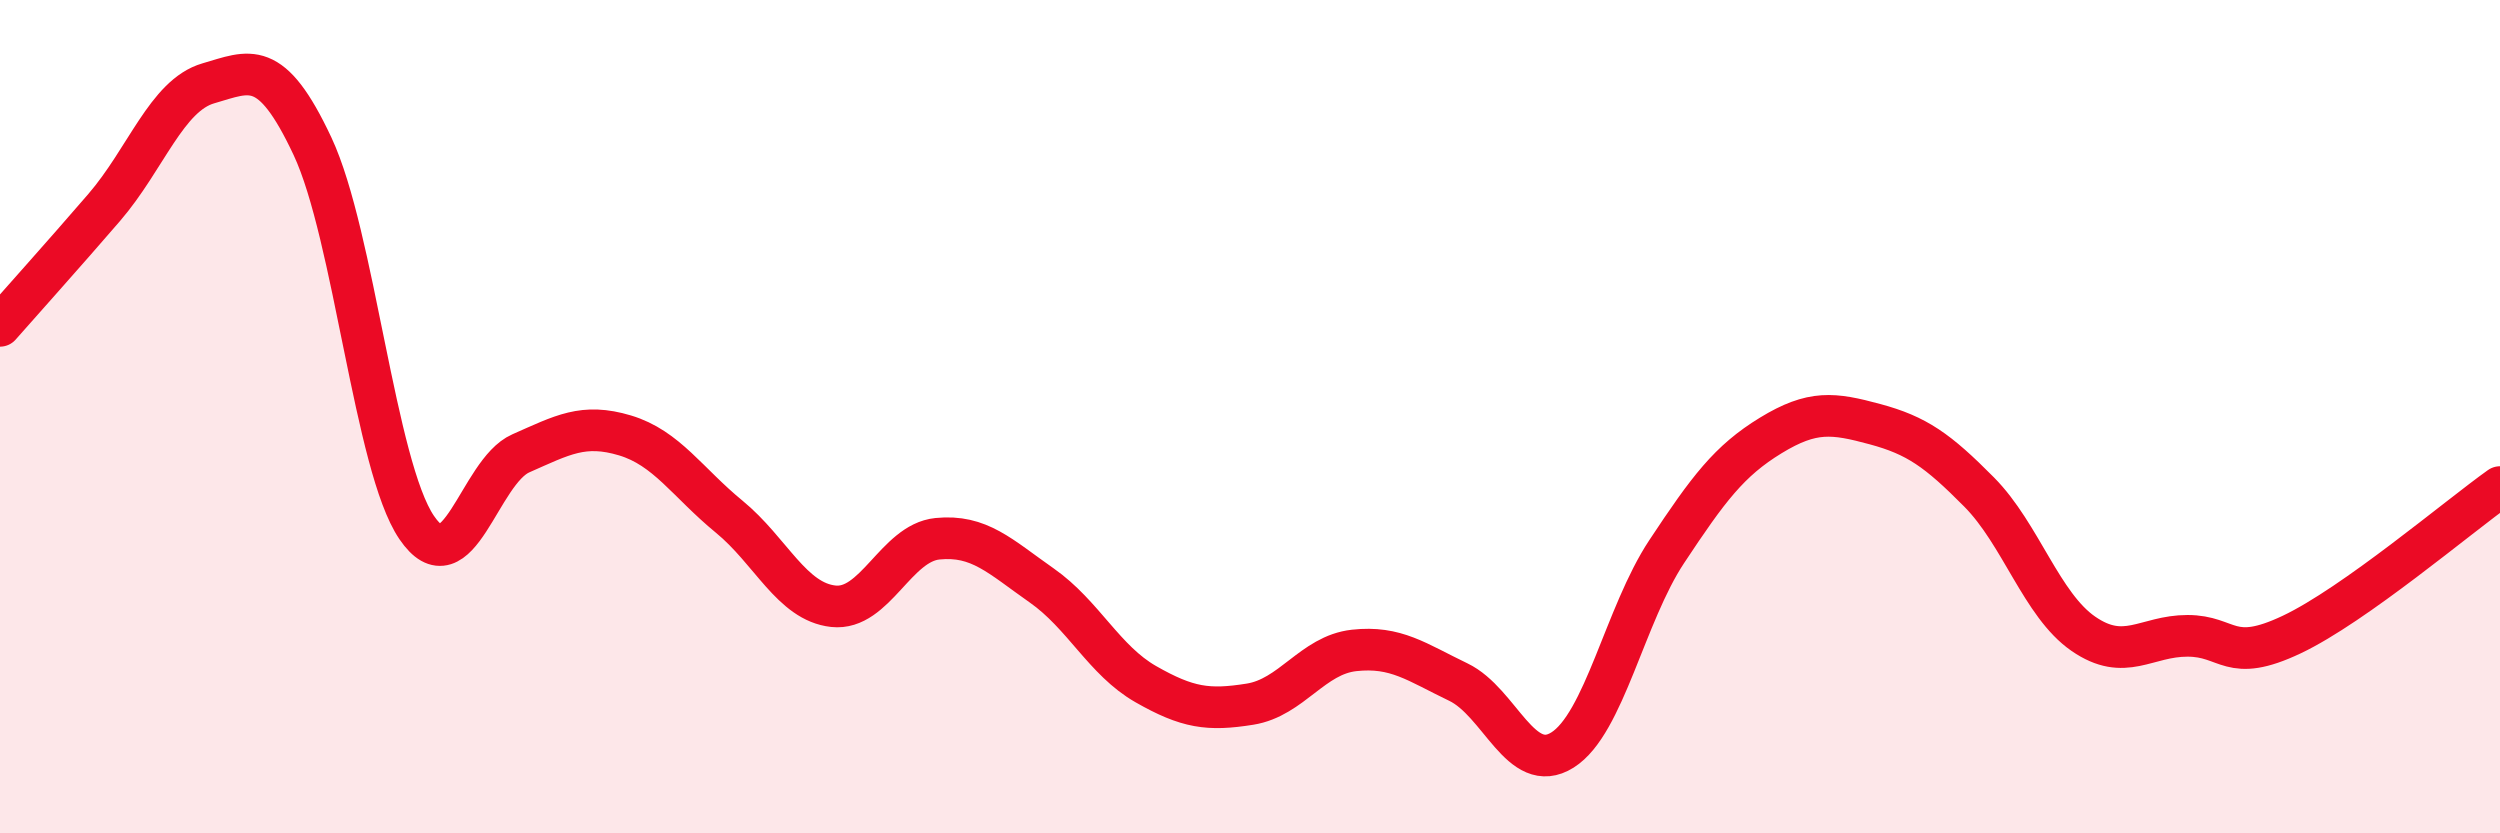 
    <svg width="60" height="20" viewBox="0 0 60 20" xmlns="http://www.w3.org/2000/svg">
      <path
        d="M 0,7.82 C 0.5,7.25 1.5,6.14 2.5,4.98 C 3.5,3.82 4,2.29 5,2 C 6,1.71 6.5,1.38 7.5,3.51 C 8.5,5.64 9,11.19 10,12.66 C 11,14.13 11.5,11.32 12.5,10.88 C 13.5,10.44 14,10.15 15,10.45 C 16,10.75 16.5,11.58 17.5,12.4 C 18.5,13.22 19,14.44 20,14.55 C 21,14.66 21.5,13.03 22.5,12.93 C 23.5,12.83 24,13.35 25,14.05 C 26,14.75 26.5,15.85 27.5,16.42 C 28.5,16.99 29,17.06 30,16.9 C 31,16.74 31.5,15.72 32.5,15.61 C 33.5,15.5 34,15.89 35,16.37 C 36,16.85 36.5,18.63 37.5,18 C 38.5,17.37 39,14.75 40,13.24 C 41,11.73 41.5,11.06 42.5,10.45 C 43.5,9.84 44,9.91 45,10.18 C 46,10.45 46.5,10.8 47.5,11.81 C 48.5,12.82 49,14.52 50,15.21 C 51,15.9 51.5,15.26 52.5,15.26 C 53.5,15.26 53.5,15.94 55,15.23 C 56.5,14.52 59,12.4 60,11.69L60 20L0 20Z"
        fill="#EB0A25"
        opacity="0.1"
        stroke-linecap="round"
        stroke-linejoin="round"
      />
      <path
        d="M 0,7.82 C 0.5,7.25 1.5,6.14 2.5,4.98 C 3.5,3.82 4,2.29 5,2 C 6,1.71 6.5,1.38 7.5,3.51 C 8.5,5.64 9,11.19 10,12.66 C 11,14.13 11.5,11.32 12.5,10.88 C 13.5,10.44 14,10.15 15,10.45 C 16,10.75 16.5,11.58 17.5,12.4 C 18.5,13.22 19,14.44 20,14.55 C 21,14.66 21.5,13.03 22.5,12.93 C 23.5,12.83 24,13.35 25,14.05 C 26,14.75 26.5,15.85 27.5,16.42 C 28.5,16.99 29,17.06 30,16.9 C 31,16.74 31.5,15.72 32.5,15.61 C 33.5,15.5 34,15.89 35,16.37 C 36,16.85 36.5,18.63 37.5,18 C 38.5,17.37 39,14.75 40,13.24 C 41,11.73 41.5,11.06 42.5,10.45 C 43.5,9.84 44,9.91 45,10.18 C 46,10.45 46.5,10.8 47.5,11.81 C 48.5,12.82 49,14.52 50,15.21 C 51,15.9 51.5,15.26 52.5,15.26 C 53.5,15.26 53.5,15.94 55,15.23 C 56.5,14.52 59,12.4 60,11.69"
        stroke="#EB0A25"
        stroke-width="1"
        fill="none"
        stroke-linecap="round"
        stroke-linejoin="round"
      />
    </svg>
  